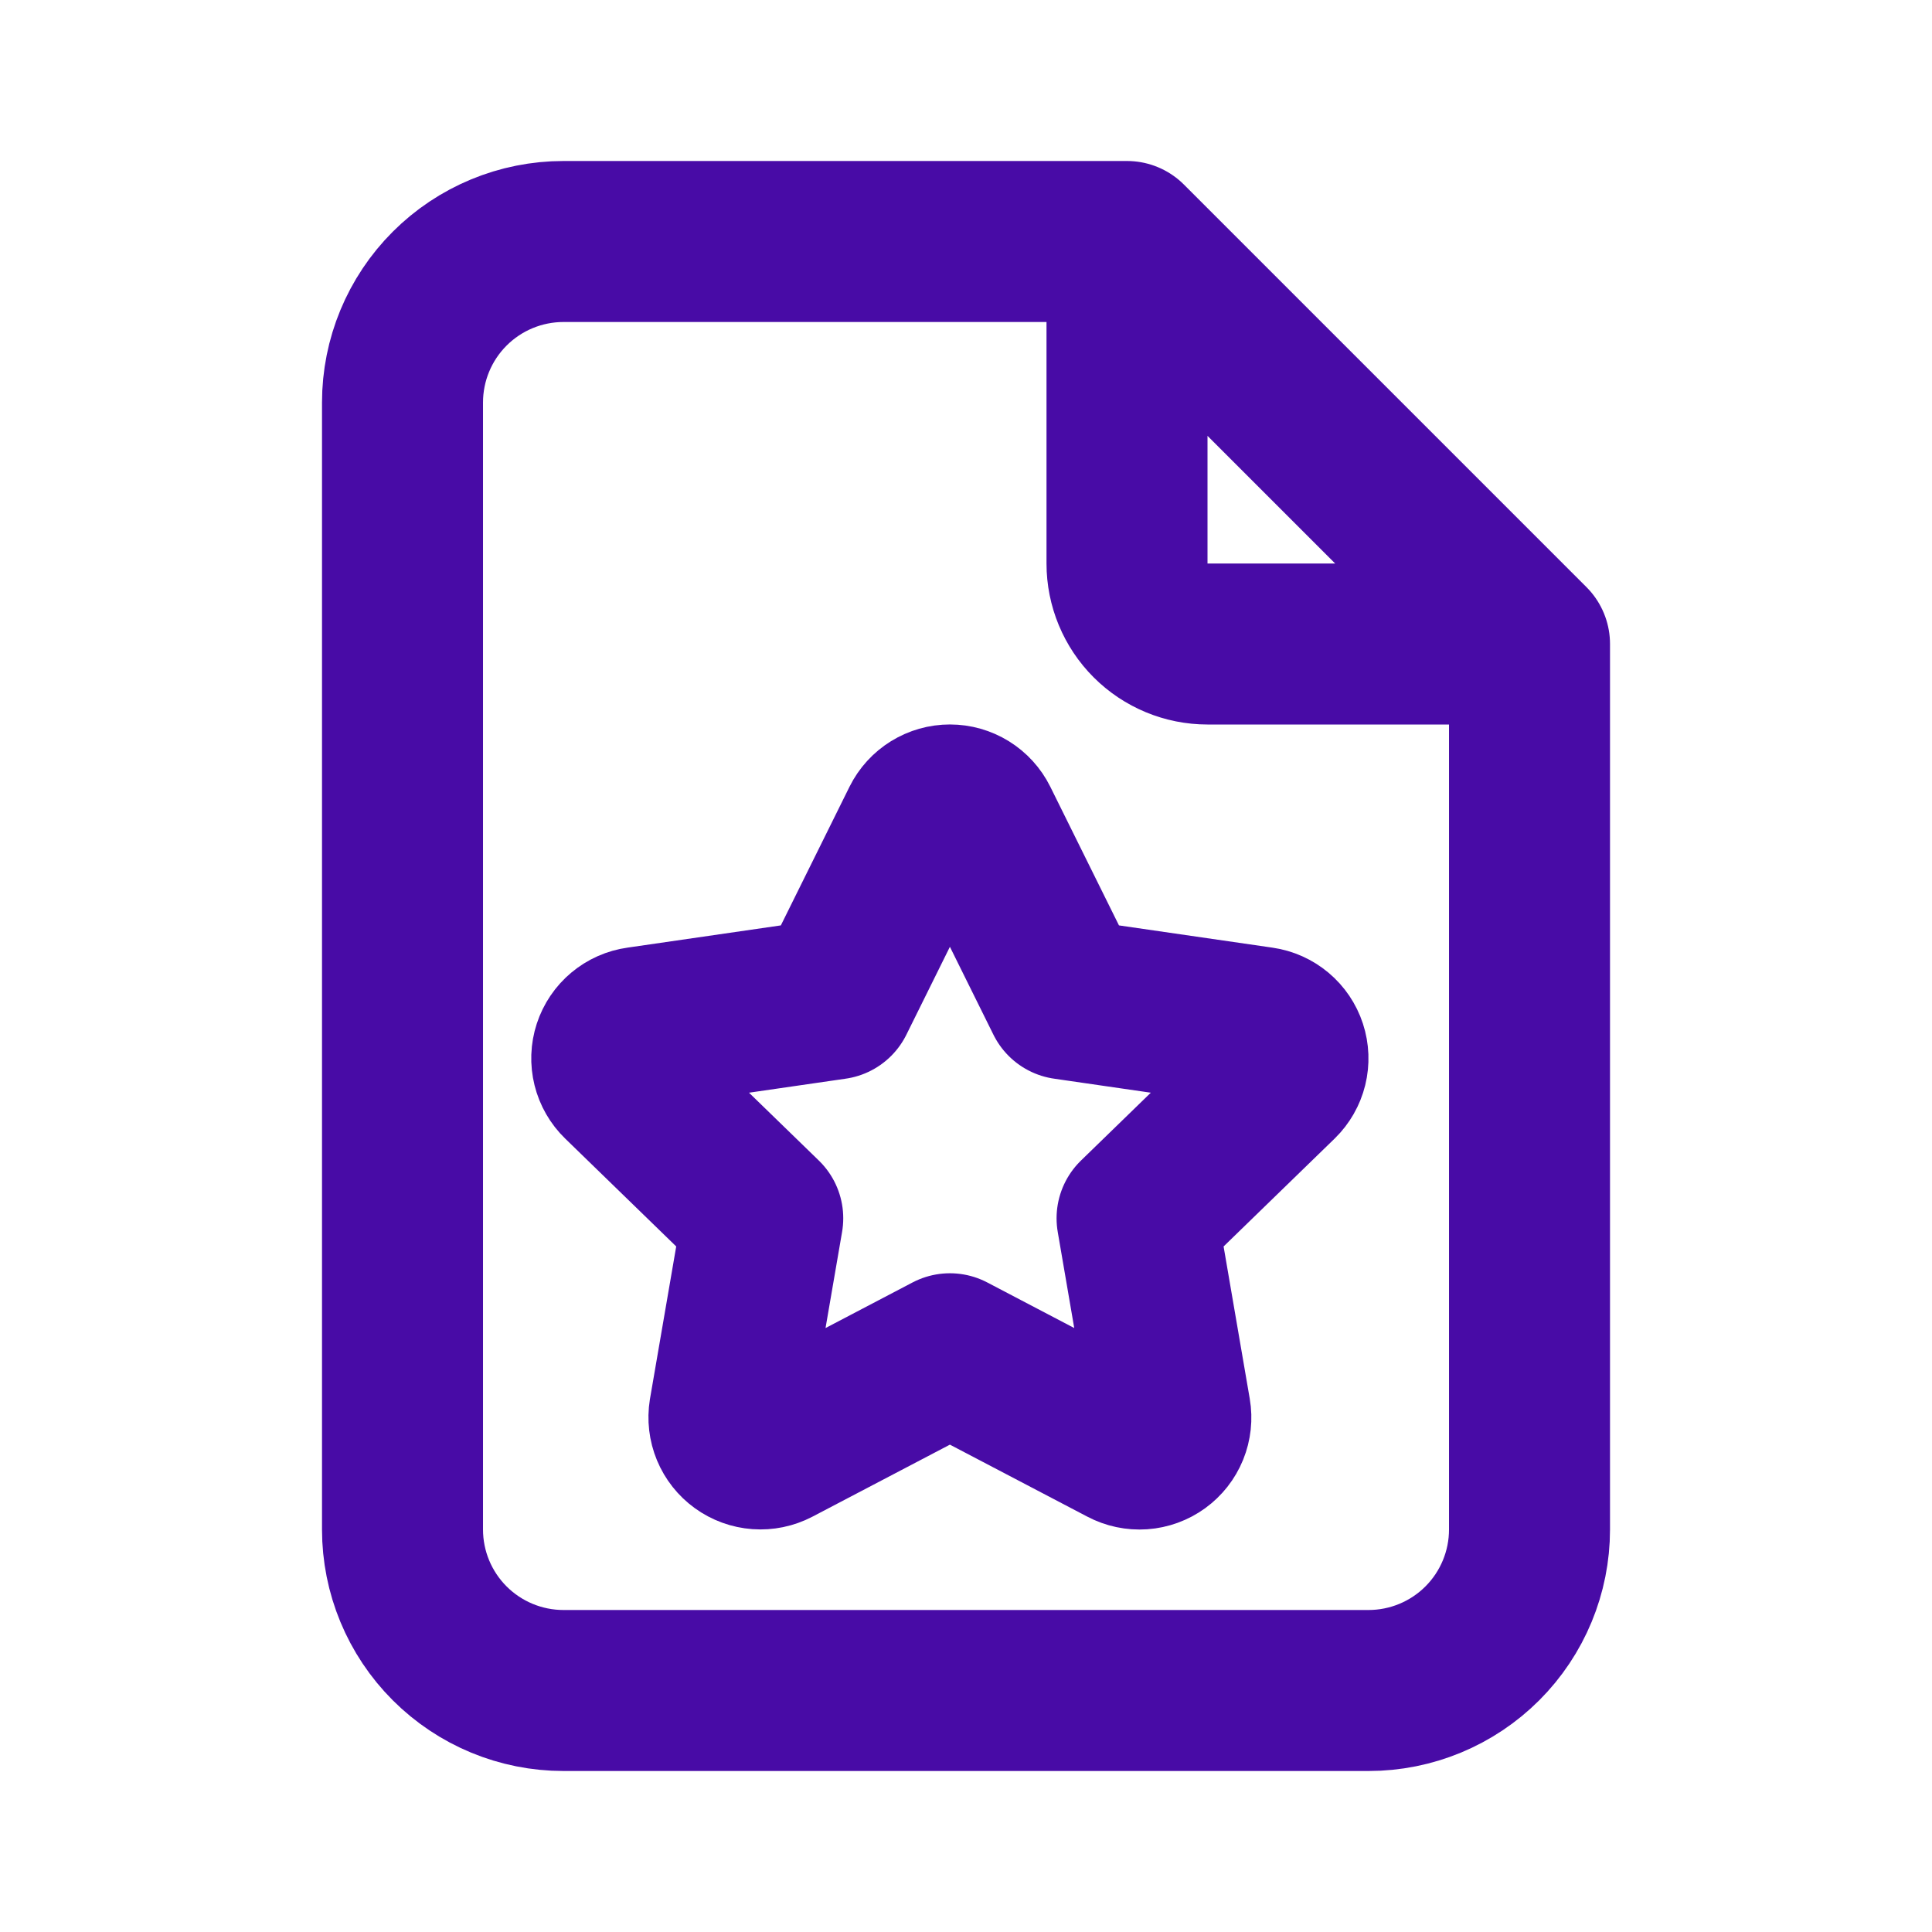 <svg width="512" height="512" viewBox="0 0 512 512" fill="none" xmlns="http://www.w3.org/2000/svg">
<path d="M298.669 64V149.333C298.669 154.991 300.917 160.418 304.917 164.418C308.918 168.419 314.344 170.667 320.002 170.667H405.336M298.669 64H149.336C138.02 64 127.167 68.495 119.166 76.497C111.164 84.498 106.669 95.351 106.669 106.667V405.333C106.669 416.649 111.164 427.502 119.166 435.503C127.167 443.505 138.02 448 149.336 448H362.669C373.985 448 384.837 443.505 392.839 435.503C400.84 427.502 405.336 416.649 405.336 405.333V170.667M298.669 64L405.336 170.667M251.735 358.762L205.399 383.039C204.024 383.755 202.477 384.075 200.931 383.962C199.385 383.849 197.901 383.309 196.644 382.402C195.387 381.495 194.407 380.256 193.813 378.824C193.22 377.392 193.036 375.823 193.282 374.293L202.135 322.858L164.653 286.442C163.534 285.361 162.742 283.986 162.367 282.476C161.992 280.966 162.049 279.381 162.531 277.901C163.014 276.422 163.903 275.108 165.097 274.11C166.29 273.112 167.741 272.469 169.282 272.255L221.079 264.746L244.247 217.962C244.94 216.569 246.008 215.396 247.331 214.577C248.654 213.757 250.179 213.323 251.735 213.323C253.292 213.323 254.817 213.757 256.14 214.577C257.463 215.396 258.531 216.569 259.223 217.962L282.391 264.746L334.189 272.255C335.726 272.477 337.17 273.123 338.358 274.123C339.547 275.122 340.432 276.434 340.914 277.91C341.395 279.386 341.454 280.967 341.084 282.475C340.714 283.983 339.929 285.357 338.818 286.442L301.335 322.858L310.167 374.271C310.433 375.805 310.262 377.381 309.676 378.823C309.09 380.264 308.112 381.512 306.852 382.425C305.592 383.338 304.102 383.88 302.55 383.989C300.998 384.097 299.446 383.768 298.071 383.039L251.735 358.762Z" stroke="#480BA6" stroke-width="42.667" stroke-linecap="round" stroke-linejoin="round"/>
</svg>
